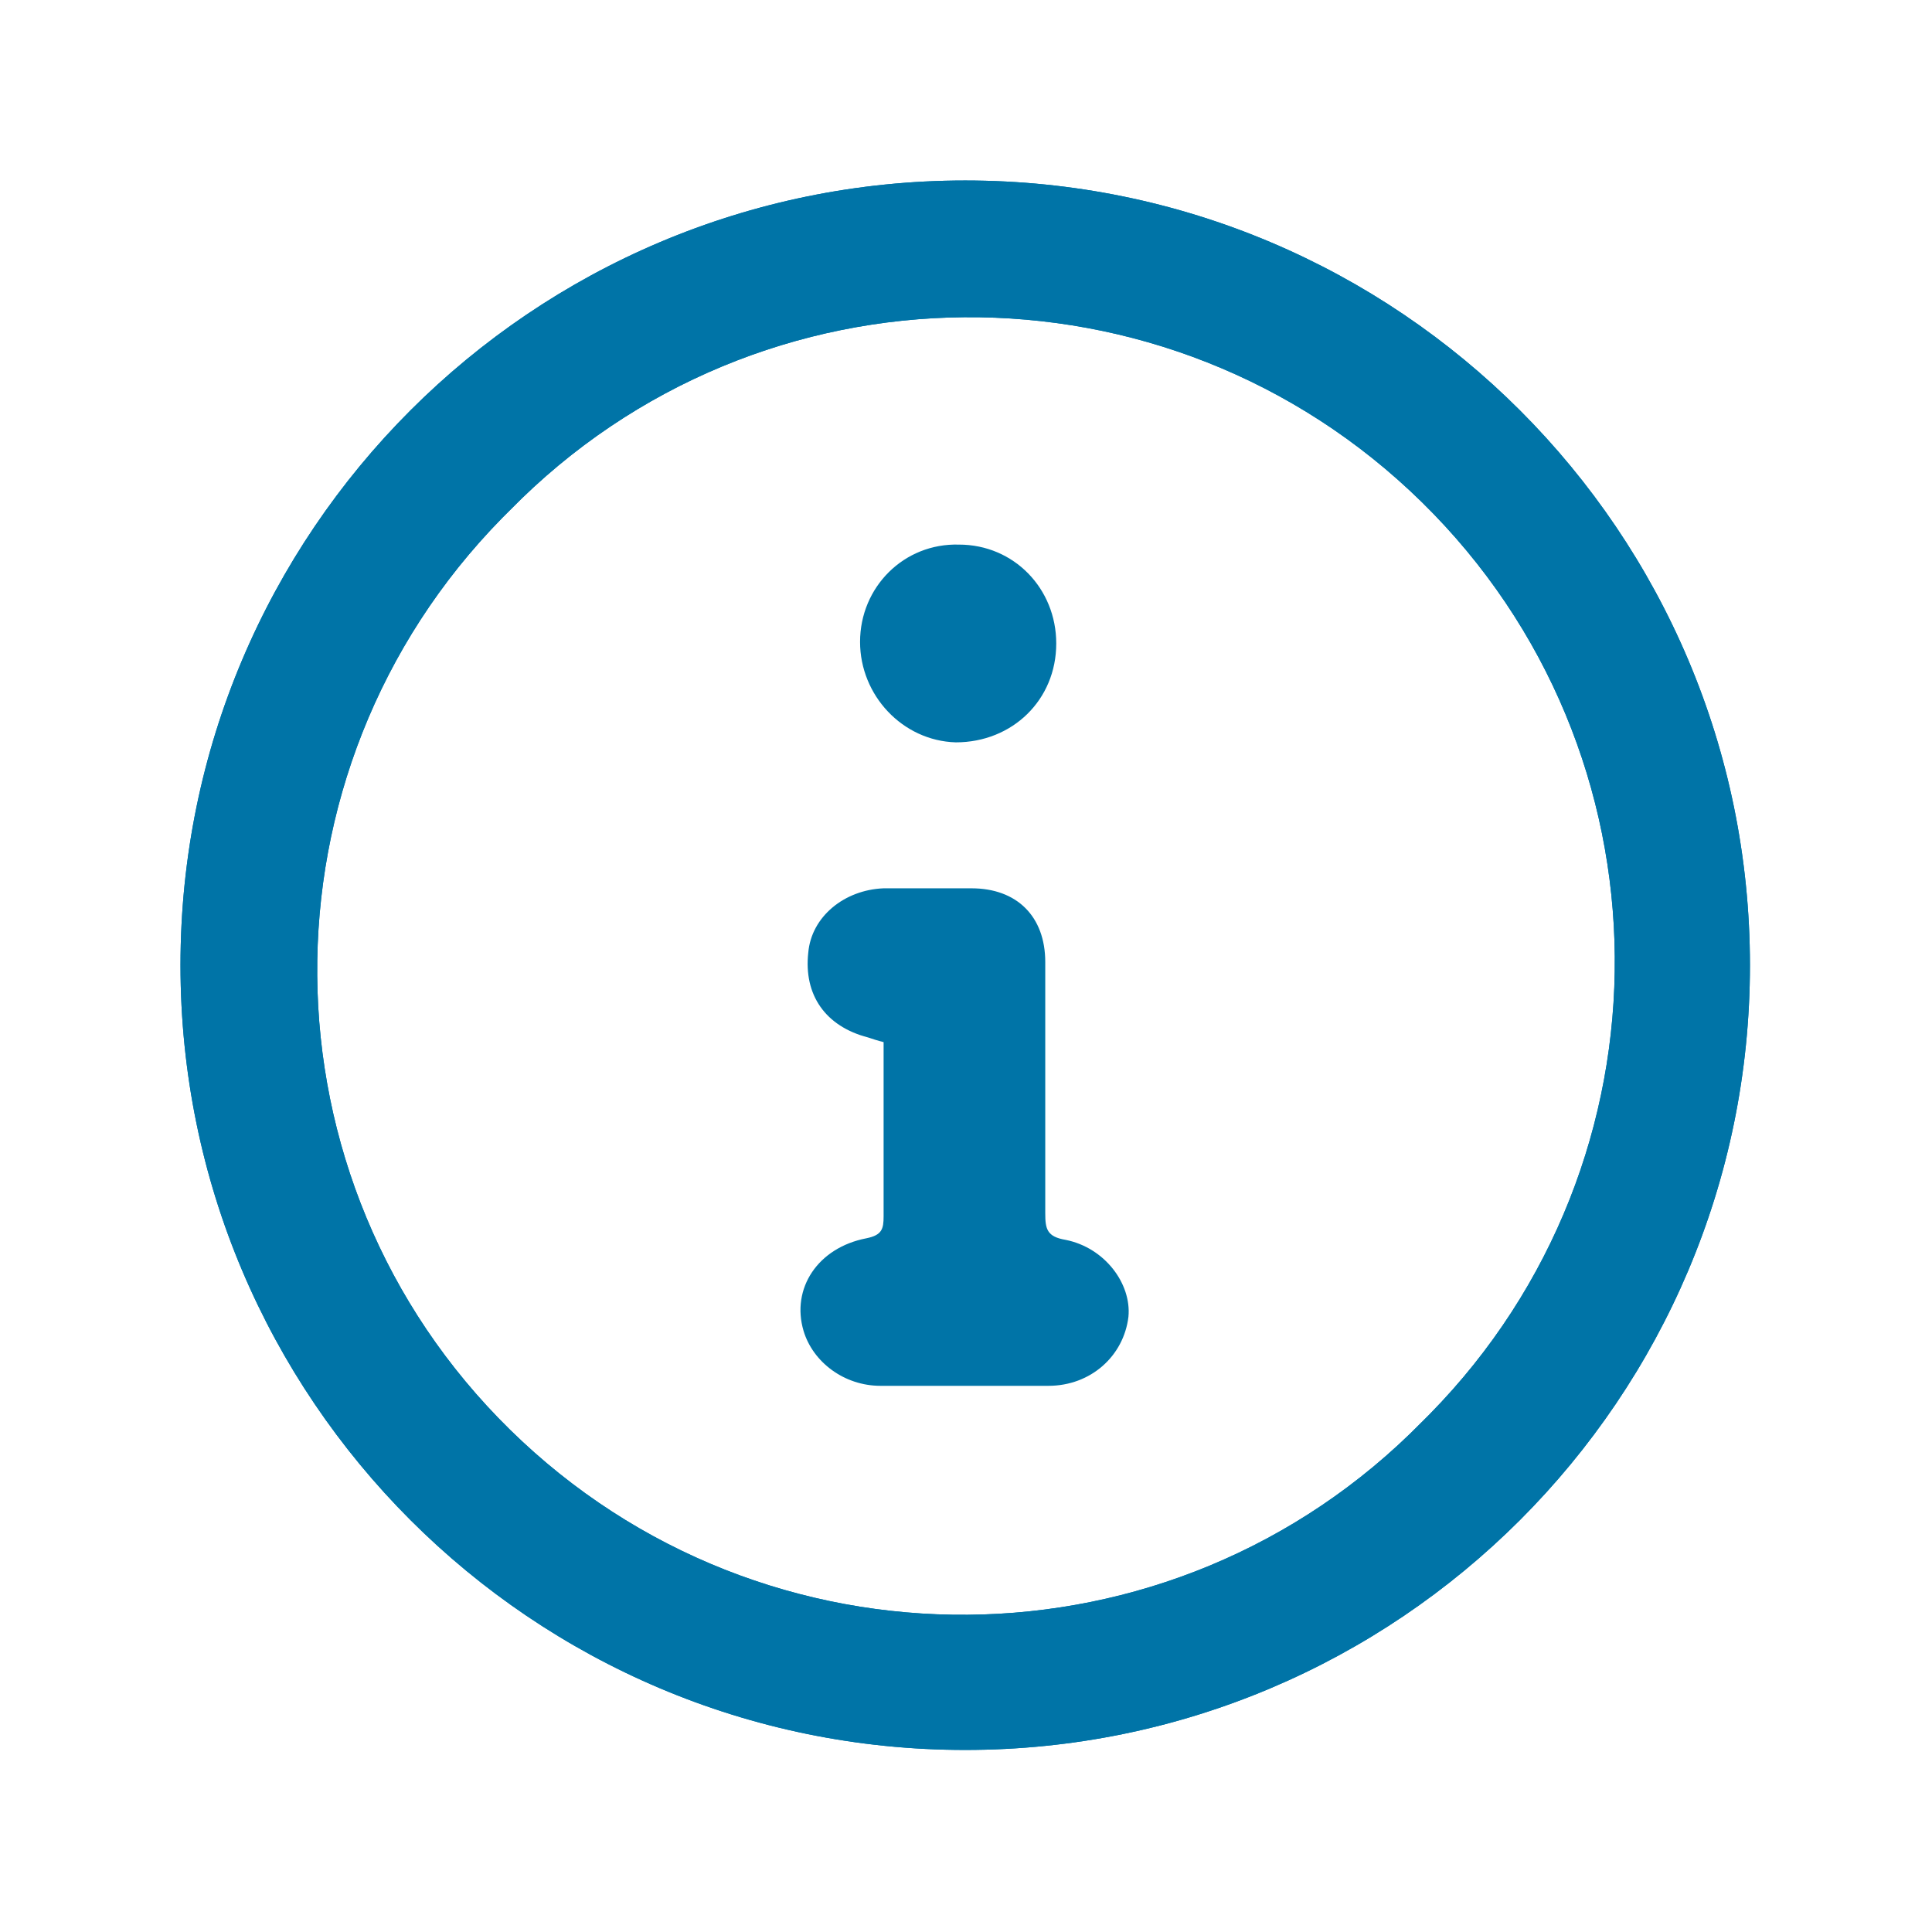 <?xml version="1.0" encoding="utf-8"?>
<!-- Generator: Adobe Illustrator 23.0.4, SVG Export Plug-In . SVG Version: 6.00 Build 0)  -->
<svg version="1.1" id="Livello_1" xmlns="http://www.w3.org/2000/svg" xmlns:xlink="http://www.w3.org/1999/xlink" x="0px" y="0px"
	 width="123.1px" height="123.1px" viewBox="0 0 123.1 123.1" style="enable-background:new 0 0 123.1 123.1;" xml:space="preserve"
	>
<style type="text/css">
	.st0{fill:#0074A7;}
</style>
<title>Fichier 2locate</title>
<path class="st0" d="M61.5,11.5c-27.6,0-50,22.4-50,50s22.4,50,50,50s50-22.4,50-50S89.1,11.5,61.5,11.5z M90.6,90.6
	c-15.9,16.2-41.9,16.4-58.1,0.5S16.1,49.2,32,33c0.2-0.2,0.3-0.3,0.5-0.5C48.4,16.3,74.4,16.1,90.6,32s16.4,41.9,0.5,58.1
	C90.9,90.3,90.8,90.4,90.6,90.6z"/>
<path class="st0" d="M61.5,11.5c-27.6,0-50,22.4-50,50s22.4,50,50,50s50-22.4,50-50S89.1,11.5,61.5,11.5z M90.6,90.6
	c-15.9,16.2-41.9,16.4-58.1,0.5S16.1,49.2,32,33c0.2-0.2,0.3-0.3,0.5-0.5C48.4,16.3,74.4,16.1,90.6,32s16.4,41.9,0.5,58.1
	C90.9,90.3,90.8,90.4,90.6,90.6z"/>
<path class="st0" d="M56.3,66.4c-0.4-0.1-0.7-0.2-1-0.3c-2.7-0.7-4.1-2.7-3.8-5.4c0.2-2.3,2.3-4,4.8-4.1c1.9,0,3.7,0,5.6,0
	c2.9,0,4.7,1.8,4.7,4.7c0,5.3,0,10.7,0,16c0,1,0.1,1.5,1.3,1.7c2.5,0.5,4.2,2.8,4,4.9c-0.3,2.5-2.4,4.4-5.1,4.4c-3.6,0-7.1,0-10.7,0
	c-2.3,0-4.3-1.5-4.9-3.5c-0.8-2.7,0.9-5.3,4-5.9c1-0.2,1.1-0.6,1.1-1.4C56.3,73.9,56.3,70.2,56.3,66.4z"/>
<path class="st0" d="M54.8,40.9c0-3.5,2.8-6.3,6.3-6.2c3.5,0,6.2,2.8,6.2,6.3c0,3.6-2.8,6.3-6.4,6.3C57.5,47.2,54.8,44.3,54.8,40.9z
	"/>
</svg>

